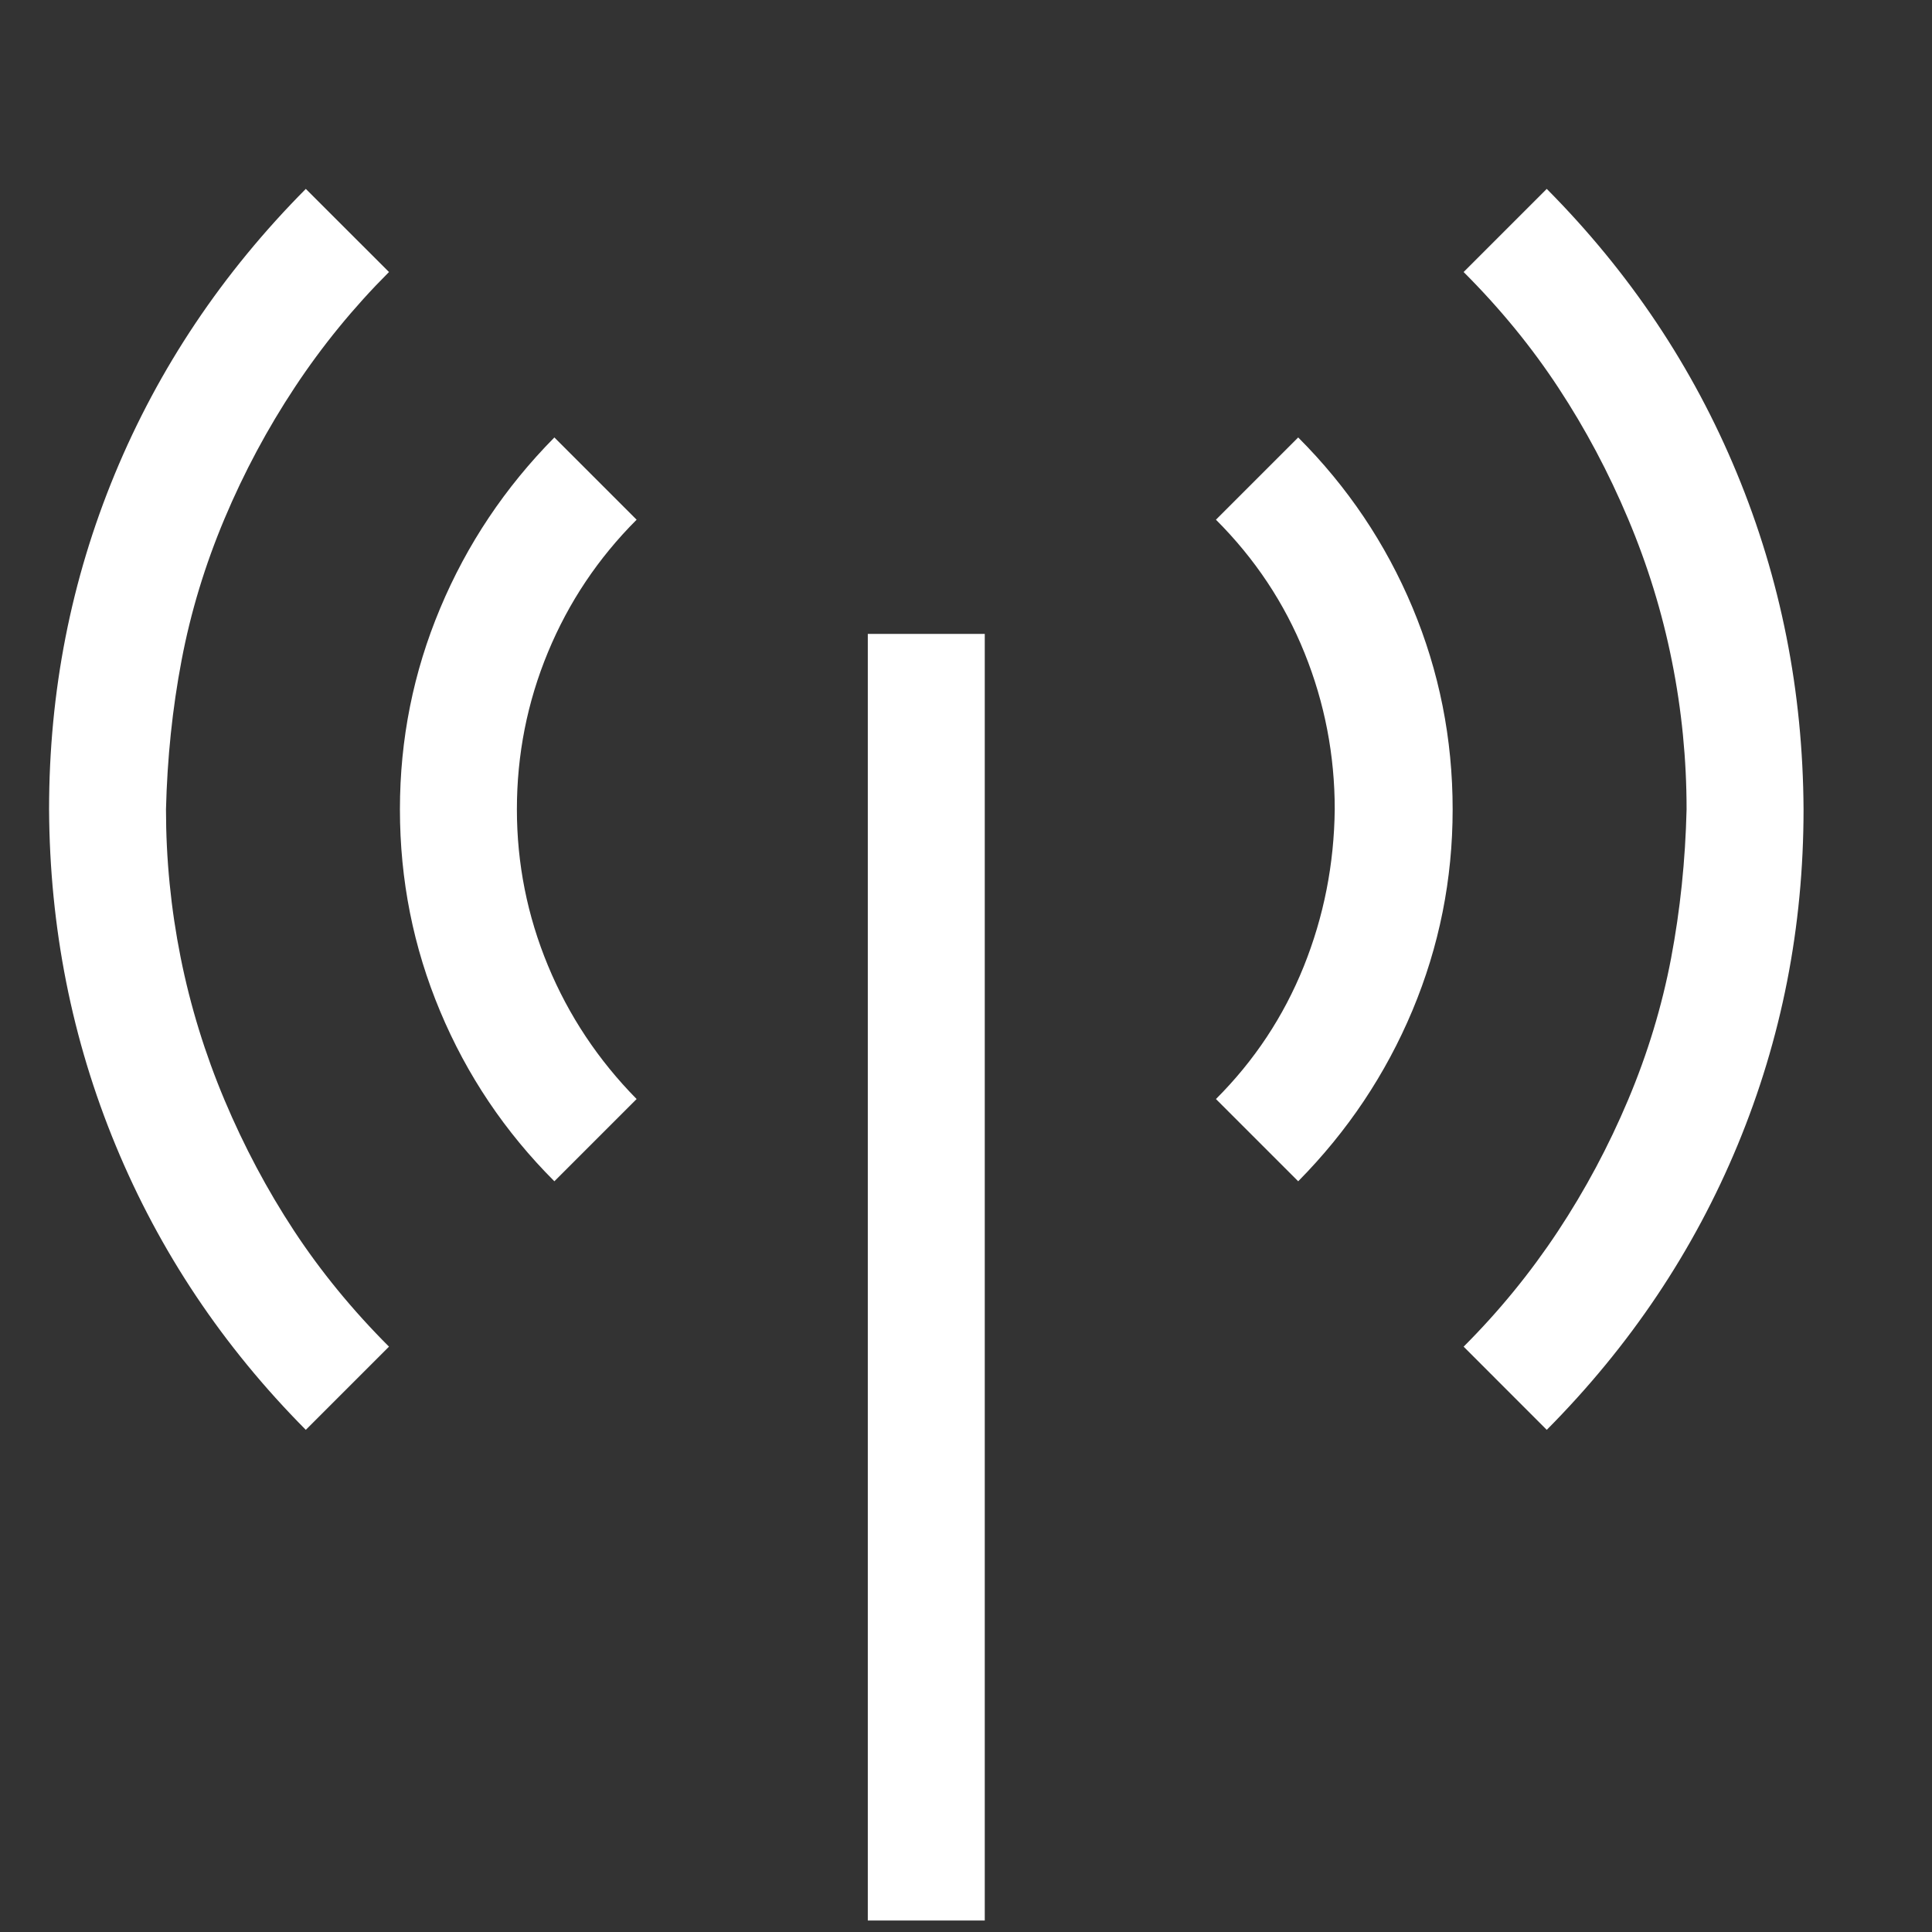 <svg width="35" height="35" viewBox="0 0 35 35" fill="none" xmlns="http://www.w3.org/2000/svg">
<rect x="0" y="0" width="35" height="35" fill="#333333" stroke="none"/>
<g clip-path="url(#clip0_1_140)">
<path d="M15.721 11.484H17.84V34.792H15.721V11.484ZM7.047 4.928C6.407 5.568 5.838 6.264 5.342 7.014C4.845 7.765 4.42 8.559 4.067 9.398C3.714 10.237 3.454 11.092 3.289 11.964C3.123 12.836 3.03 13.735 3.007 14.662C3.007 15.567 3.096 16.461 3.272 17.344C3.449 18.227 3.714 19.088 4.067 19.927C4.42 20.765 4.839 21.554 5.325 22.294C5.811 23.033 6.385 23.734 7.047 24.396L5.54 25.903C4.039 24.391 2.892 22.675 2.097 20.754C1.302 18.834 0.9 16.803 0.889 14.662C0.889 12.532 1.286 10.507 2.08 8.587C2.875 6.667 4.028 4.945 5.54 3.422L7.047 4.928ZM28.021 3.422C29.522 4.934 30.67 6.65 31.464 8.57C32.259 10.491 32.662 12.521 32.673 14.662C32.673 16.792 32.276 18.817 31.481 20.738C30.686 22.658 29.533 24.38 28.021 25.903L26.515 24.396C27.155 23.756 27.723 23.061 28.22 22.31C28.716 21.56 29.141 20.765 29.494 19.927C29.848 19.088 30.107 18.233 30.273 17.361C30.438 16.489 30.532 15.589 30.554 14.662C30.554 13.757 30.466 12.863 30.289 11.98C30.113 11.098 29.848 10.237 29.494 9.398C29.141 8.559 28.722 7.77 28.236 7.031C27.751 6.291 27.177 5.59 26.515 4.928L28.021 3.422ZM23.518 7.925C24.412 8.819 25.102 9.845 25.588 11.004C26.073 12.163 26.316 13.382 26.316 14.662C26.316 15.931 26.073 17.145 25.588 18.304C25.102 19.463 24.412 20.495 23.518 21.4L22.028 19.91C22.724 19.215 23.253 18.415 23.618 17.51C23.982 16.605 24.169 15.655 24.18 14.662C24.18 13.68 23.998 12.736 23.634 11.832C23.27 10.927 22.735 10.121 22.028 9.415L23.518 7.925ZM11.533 9.415C10.838 10.11 10.302 10.91 9.927 11.815C9.552 12.72 9.364 13.669 9.364 14.662C9.364 15.645 9.552 16.588 9.927 17.493C10.302 18.398 10.838 19.204 11.533 19.91L10.043 21.4C9.149 20.506 8.459 19.48 7.974 18.321C7.488 17.162 7.245 15.943 7.245 14.662C7.245 13.393 7.488 12.179 7.974 11.02C8.459 9.862 9.149 8.83 10.043 7.925L11.533 9.415Z" fill="white"/>
</g>
<defs>
<clipPath id="clip0_1_140">
<rect width="33.903" height="33.903" fill="white" transform="translate(0.889 0.889)"/>
</clipPath>
</defs>
</svg>
